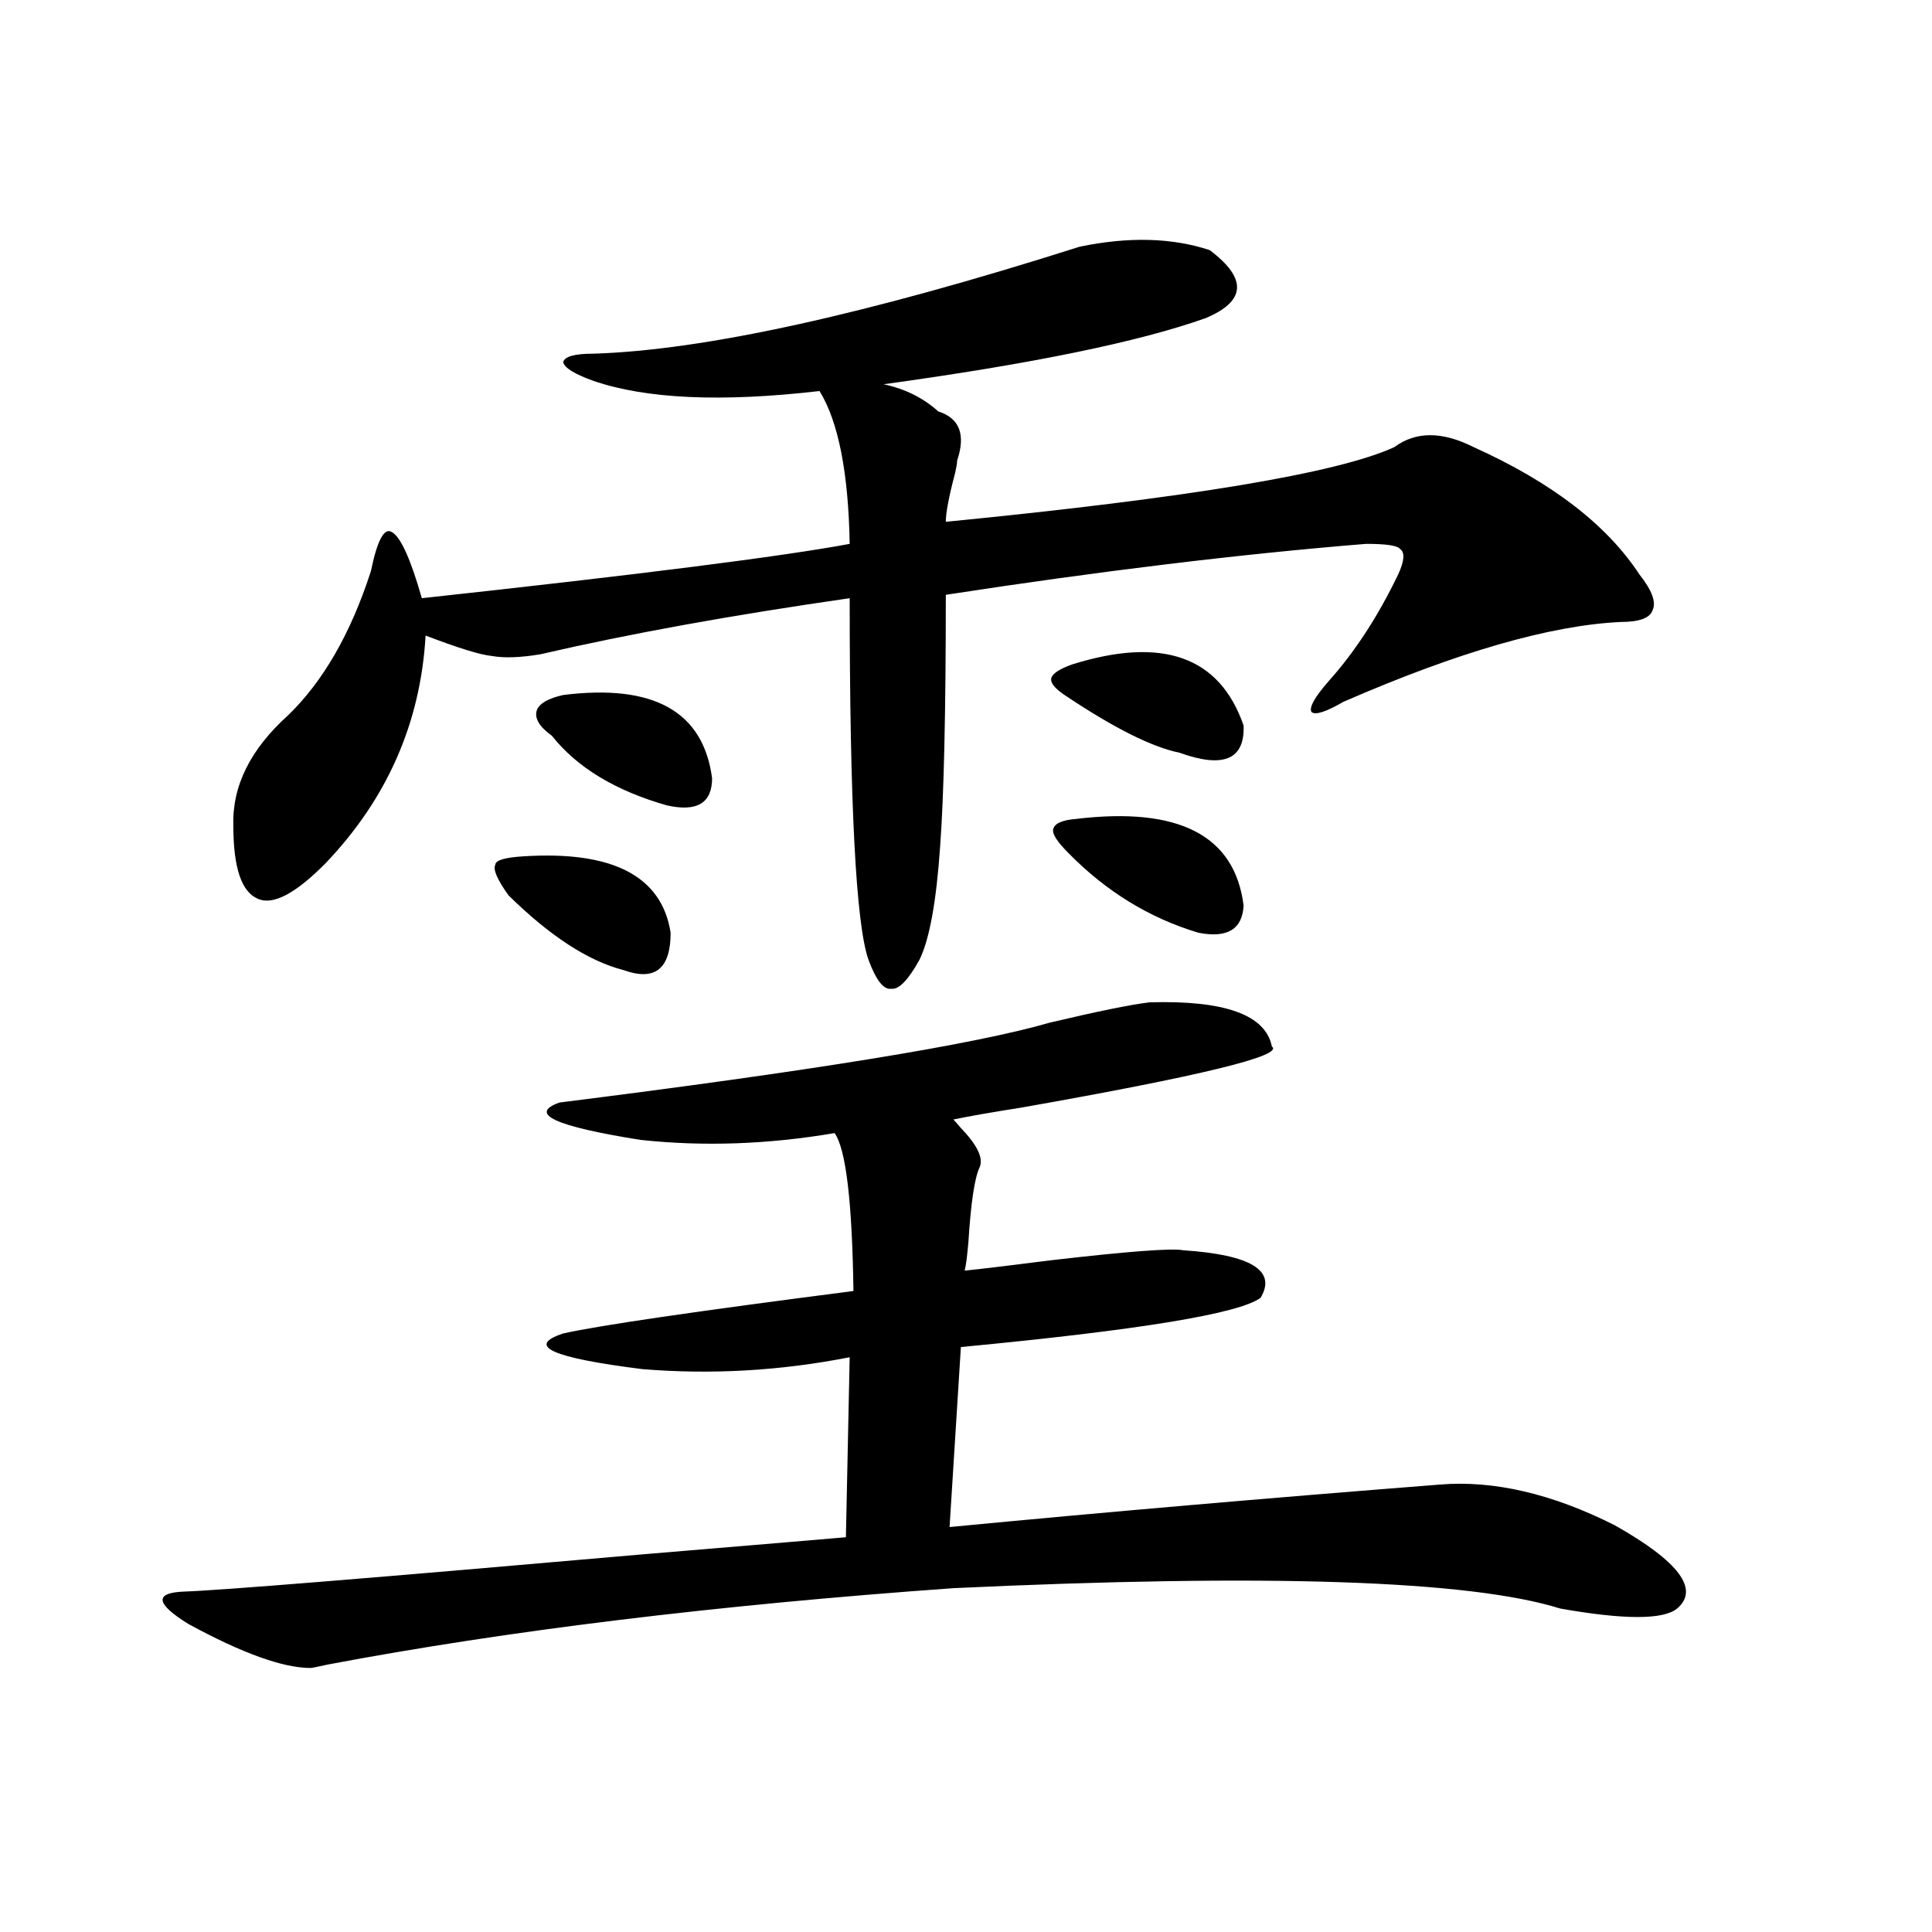 <?xml version="1.0" encoding="utf-8"?>
<!-- Generator: Adobe Illustrator 16.0.0, SVG Export Plug-In . SVG Version: 6.00 Build 0)  -->
<!DOCTYPE svg PUBLIC "-//W3C//DTD SVG 1.1//EN" "http://www.w3.org/Graphics/SVG/1.1/DTD/svg11.dtd">
<svg version="1.1" id="图层_1" xmlns="http://www.w3.org/2000/svg" xmlns:xlink="http://www.w3.org/1999/xlink" x="0px" y="0px"
	 width="1000px" height="1000px" viewBox="0 0 1000 1000" enable-background="new 0 0 1000 1000" xml:space="preserve">
<path d="M594.912,518.813c39.023-1.167,60.151,6.454,63.413,22.852c6.494,4.696-36.752,15.243-129.753,31.641
	c-14.969,2.349-26.676,4.395-35.121,6.152c0.641,0.591,1.951,2.06,3.902,4.395c8.445,8.789,11.707,15.532,9.756,20.215
	c-2.606,5.273-4.558,18.169-5.854,38.672c-0.655,7.622-1.311,12.606-1.951,14.941c11.052-1.167,25.686-2.925,43.901-5.273
	c40.319-4.683,63.413-6.44,69.267-5.273c35.121,2.349,48.444,10.547,39.999,24.609c-11.066,8.212-62.772,16.699-155.118,25.488
	l-5.854,93.164c79.343-7.608,163.898-14.941,253.652-21.973c27.957-2.335,58.2,4.696,90.729,21.094
	c33.17,18.759,43.901,33.097,32.194,43.066c-7.164,5.851-27.316,5.851-60.486,0c-46.828-14.653-151.551-18.155-314.139-10.547
	c-122.924,8.789-230.894,21.973-323.895,39.551c-5.213,1.167-8.14,1.758-8.78,1.758c-14.313,0-35.456-7.622-63.413-22.852
	c-16.92-10.547-17.561-16.122-1.951-16.699c18.201-0.591,97.559-7.031,238.043-19.336c63.078-5.273,97.879-8.198,104.388-8.789
	l1.951-93.164c-35.776,7.031-71.553,9.091-107.314,6.152c-46.828-5.851-60.486-12.003-40.975-18.457
	c18.201-4.093,68.291-11.426,150.24-21.973c-0.655-46.28-3.902-73.526-9.756-81.738c-34.48,5.864-67.971,7.031-100.485,3.516
	c-44.236-7.031-58.215-13.472-41.95-19.336c130.729-16.397,215.27-30.171,253.652-41.309
	C567.916,523.509,585.156,519.993,594.912,518.813z M558.815,127.699c25.365-5.273,47.804-4.683,67.315,1.758
	c19.512,14.653,18.856,26.367-1.951,35.156c-34.48,12.305-90.089,23.73-166.825,34.277c11.052,2.349,20.487,7.031,28.292,14.063
	c11.052,3.516,14.299,12.017,9.756,25.488c0,1.181-0.335,3.228-0.976,6.152c-3.262,12.305-4.878,20.806-4.878,25.488
	c125.516-12.305,202.922-25.187,232.189-38.672c11.052-8.198,24.71-8.198,40.975,0c40.319,18.169,68.932,40.142,85.852,65.918
	c6.494,8.212,8.78,14.364,6.829,18.457c-1.311,4.106-6.829,6.152-16.585,6.152c-36.432,1.758-84.235,15.532-143.411,41.309
	c-9.115,5.273-14.634,7.031-16.585,5.273c-1.311-2.335,1.616-7.608,8.78-15.82c13.658-15.229,25.686-33.687,36.097-55.371
	c3.247-7.031,3.567-11.426,0.976-13.184c-1.311-1.758-7.164-2.637-17.561-2.637c-65.044,5.273-137.558,14.063-217.556,26.367
	c0,60.356-0.976,103.711-2.927,130.078c-1.951,28.716-5.533,48.34-10.731,58.887c-5.854,10.547-10.731,15.532-14.634,14.941
	c-3.902,0.591-7.805-4.395-11.707-14.941c-6.509-18.155-9.756-80.558-9.756-187.207c-61.142,8.789-114.479,18.457-159.996,29.004
	c-10.411,1.758-18.871,2.06-25.365,0.879c-5.854-0.577-17.24-4.093-34.146-10.547c-2.606,45.126-19.847,84.375-51.706,117.773
	c-15.609,15.82-27.316,21.973-35.121,18.457c-8.46-3.516-12.683-16.108-12.683-37.793c-0.655-20.503,8.78-39.551,28.292-57.129
	c18.201-17.578,32.515-42.476,42.926-74.707c3.247-15.82,6.829-22.55,10.731-20.215c4.543,2.349,9.756,13.774,15.609,34.277
	c113.168-12.305,186.978-21.671,221.458-28.125c-0.655-36.914-5.854-63.281-15.609-79.102c-50.73,5.864-89.754,4.106-117.07-5.273
	c-9.756-3.516-14.969-6.729-15.609-9.668c0.641-2.925,5.854-4.395,15.609-4.395C364.339,181.313,448.239,162.855,558.815,127.699z
	 M271.018,443.227c46.173-2.925,71.538,10.259,76.096,39.551c0,18.759-8.14,25.2-24.39,19.336
	c-18.216-4.683-38.048-17.578-59.511-38.672c-5.854-8.198-8.14-13.472-6.829-15.82C256.384,445.286,261.262,443.817,271.018,443.227
	z M291.505,359.73c46.828-5.851,72.514,8.501,77.071,43.066c0,12.896-7.805,17.578-23.414,14.063
	c-26.676-7.608-46.508-19.624-59.511-36.035c-6.509-4.683-9.115-9.077-7.805-13.184C279.143,364.125,283.7,361.488,291.505,359.73z
	 M554.913,343.91c46.828-14.64,76.416-4.093,88.778,31.641c0.641,17.578-10.411,22.274-33.17,14.063
	c-14.313-2.925-34.146-12.882-59.511-29.883c-5.213-3.516-7.484-6.44-6.829-8.789C544.822,348.606,548.404,346.259,554.913,343.91z
	 M556.864,423.891c53.322-6.44,82.27,8.501,86.827,44.824c-0.655,12.305-8.46,17.001-23.414,14.063
	c-25.365-7.608-47.804-21.382-67.315-41.309c-5.854-5.851-8.46-9.956-7.805-12.305C545.798,426.239,549.7,424.481,556.864,423.891z"
	/>
</svg>
